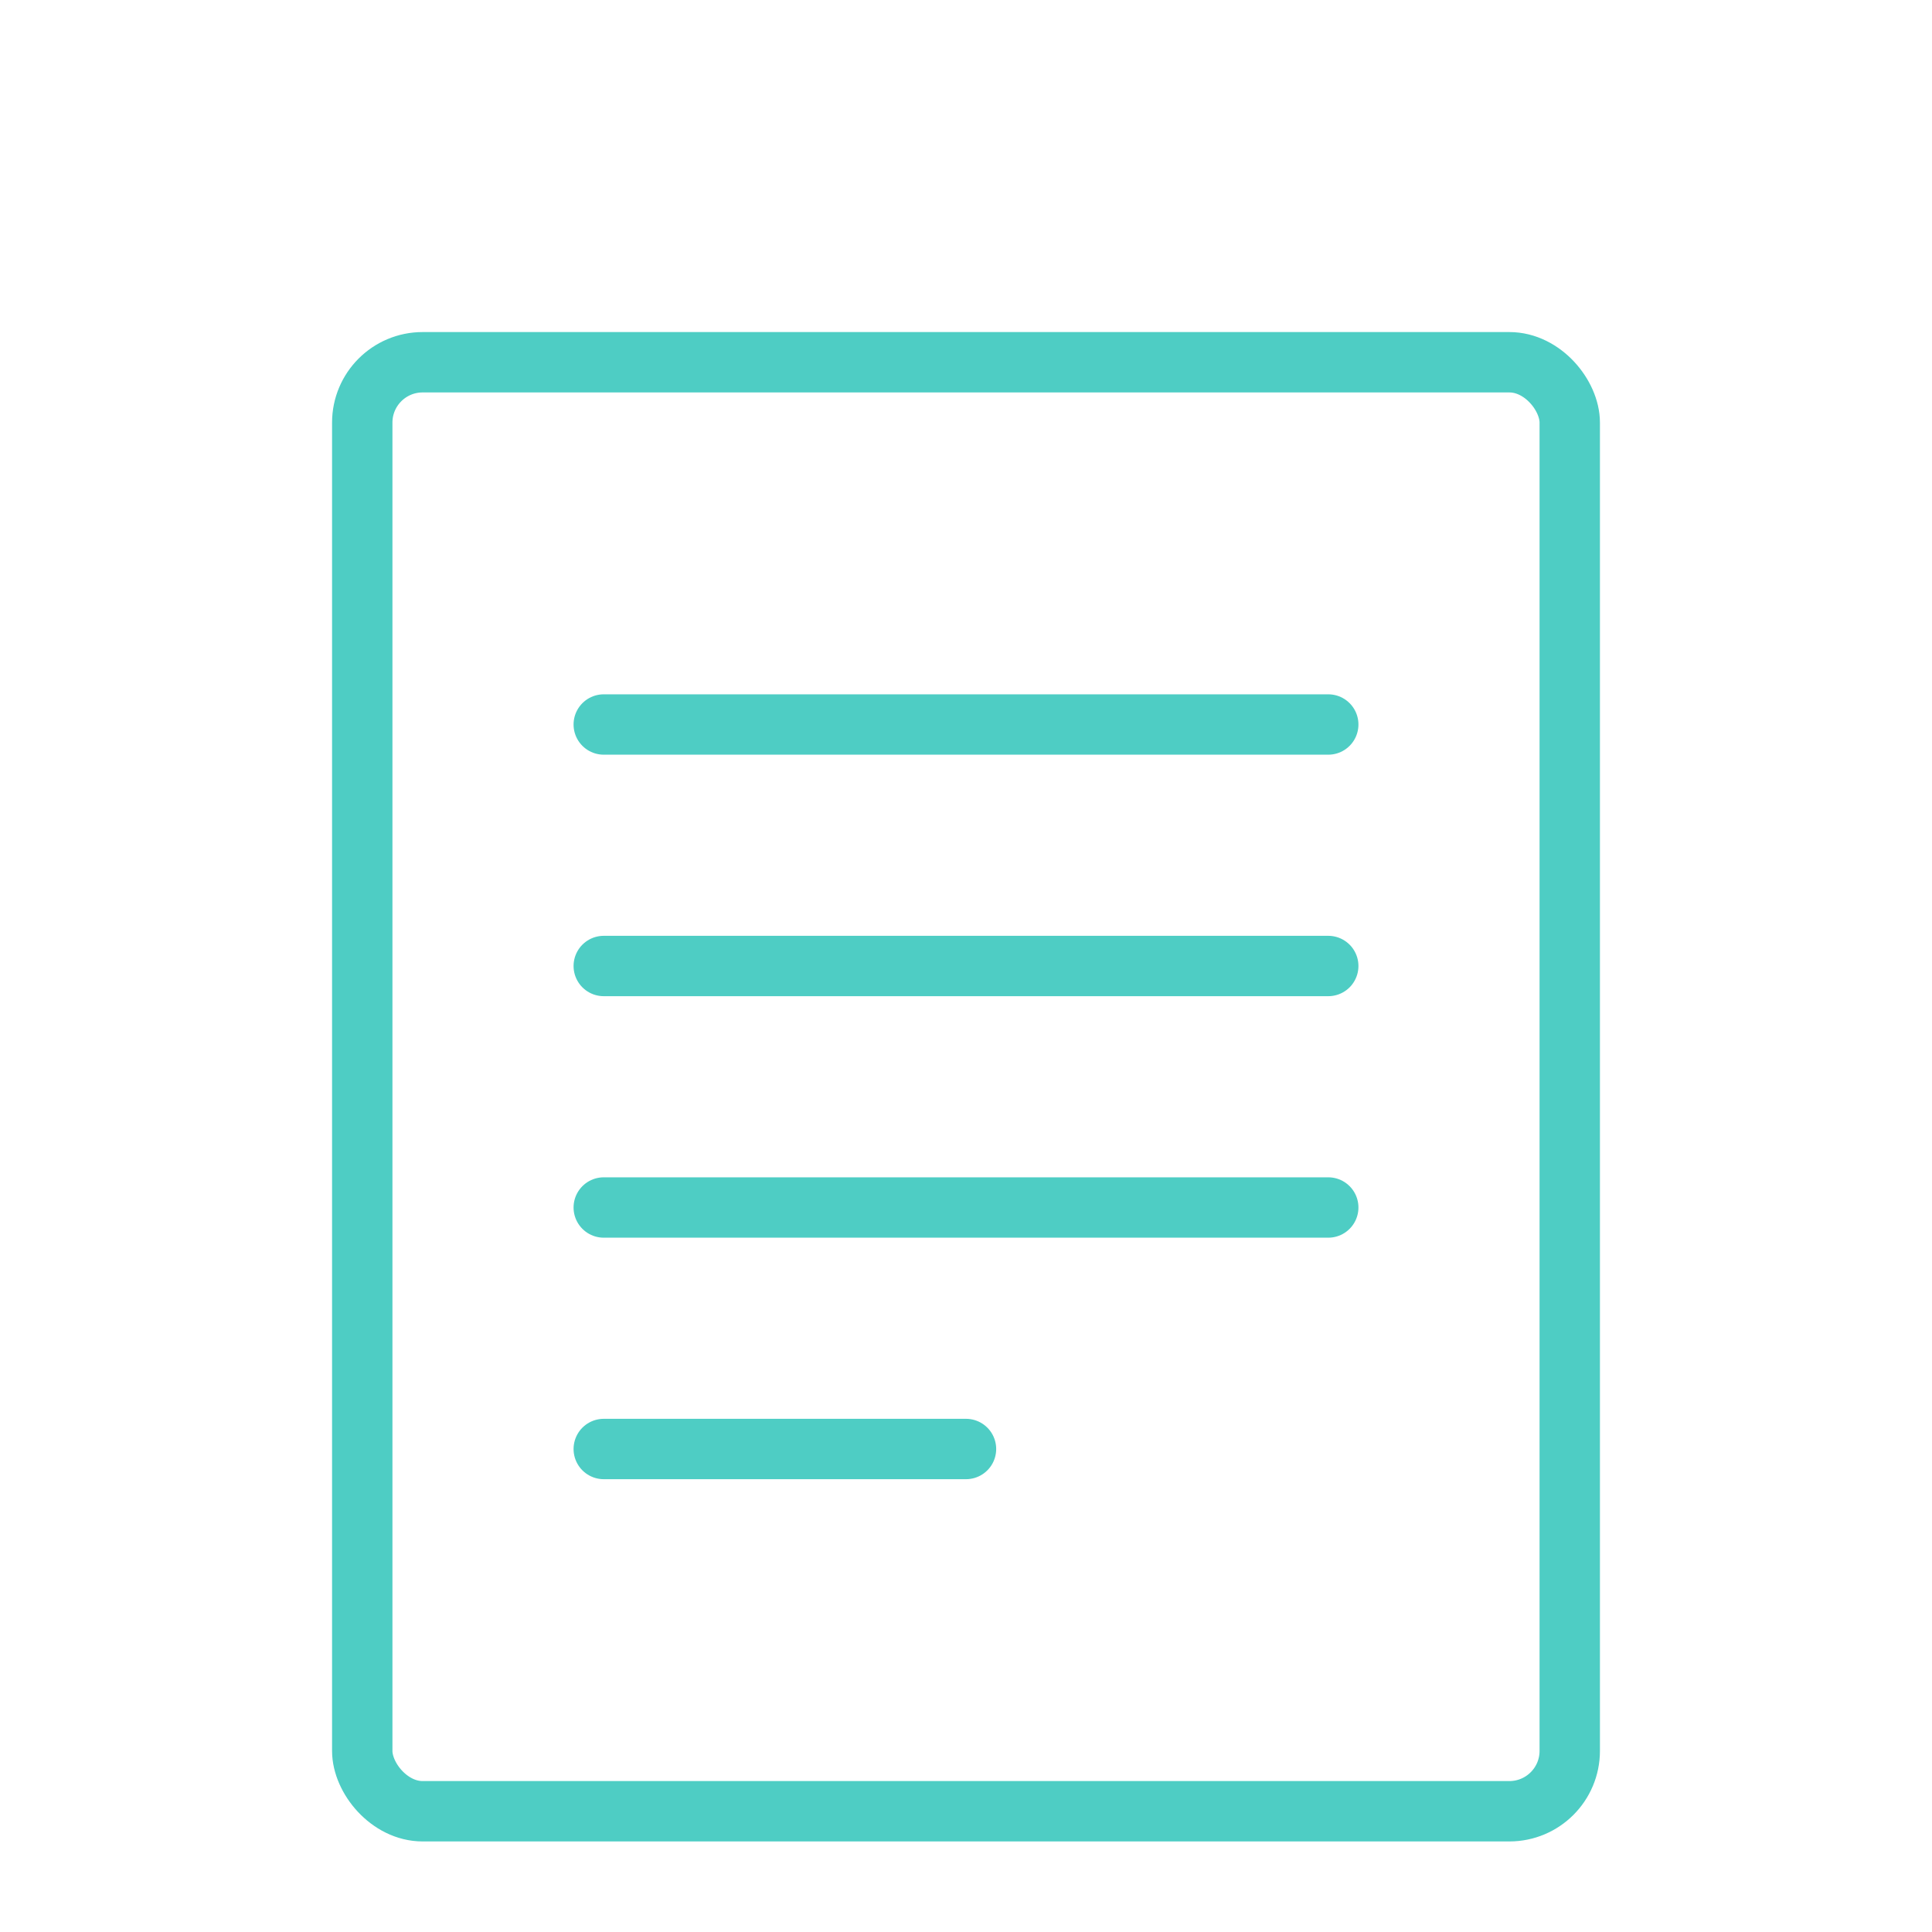 <svg width="64" height="64" viewBox="0 0 64 64" fill="none" xmlns="http://www.w3.org/2000/svg">
  <rect x="12" y="12" width="40" height="48" rx="2" stroke="#4ECDC4" stroke-width="2" stroke-linecap="round" stroke-linejoin="round"/>
  <path d="M20 24H44" stroke="#4ECDC4" stroke-width="2" stroke-linecap="round" stroke-linejoin="round"/>
  <path d="M20 32H44" stroke="#4ECDC4" stroke-width="2" stroke-linecap="round" stroke-linejoin="round"/>
  <path d="M20 40H44" stroke="#4ECDC4" stroke-width="2" stroke-linecap="round" stroke-linejoin="round"/>
  <path d="M20 48H32" stroke="#4ECDC4" stroke-width="2" stroke-linecap="round" stroke-linejoin="round"/>
</svg>
